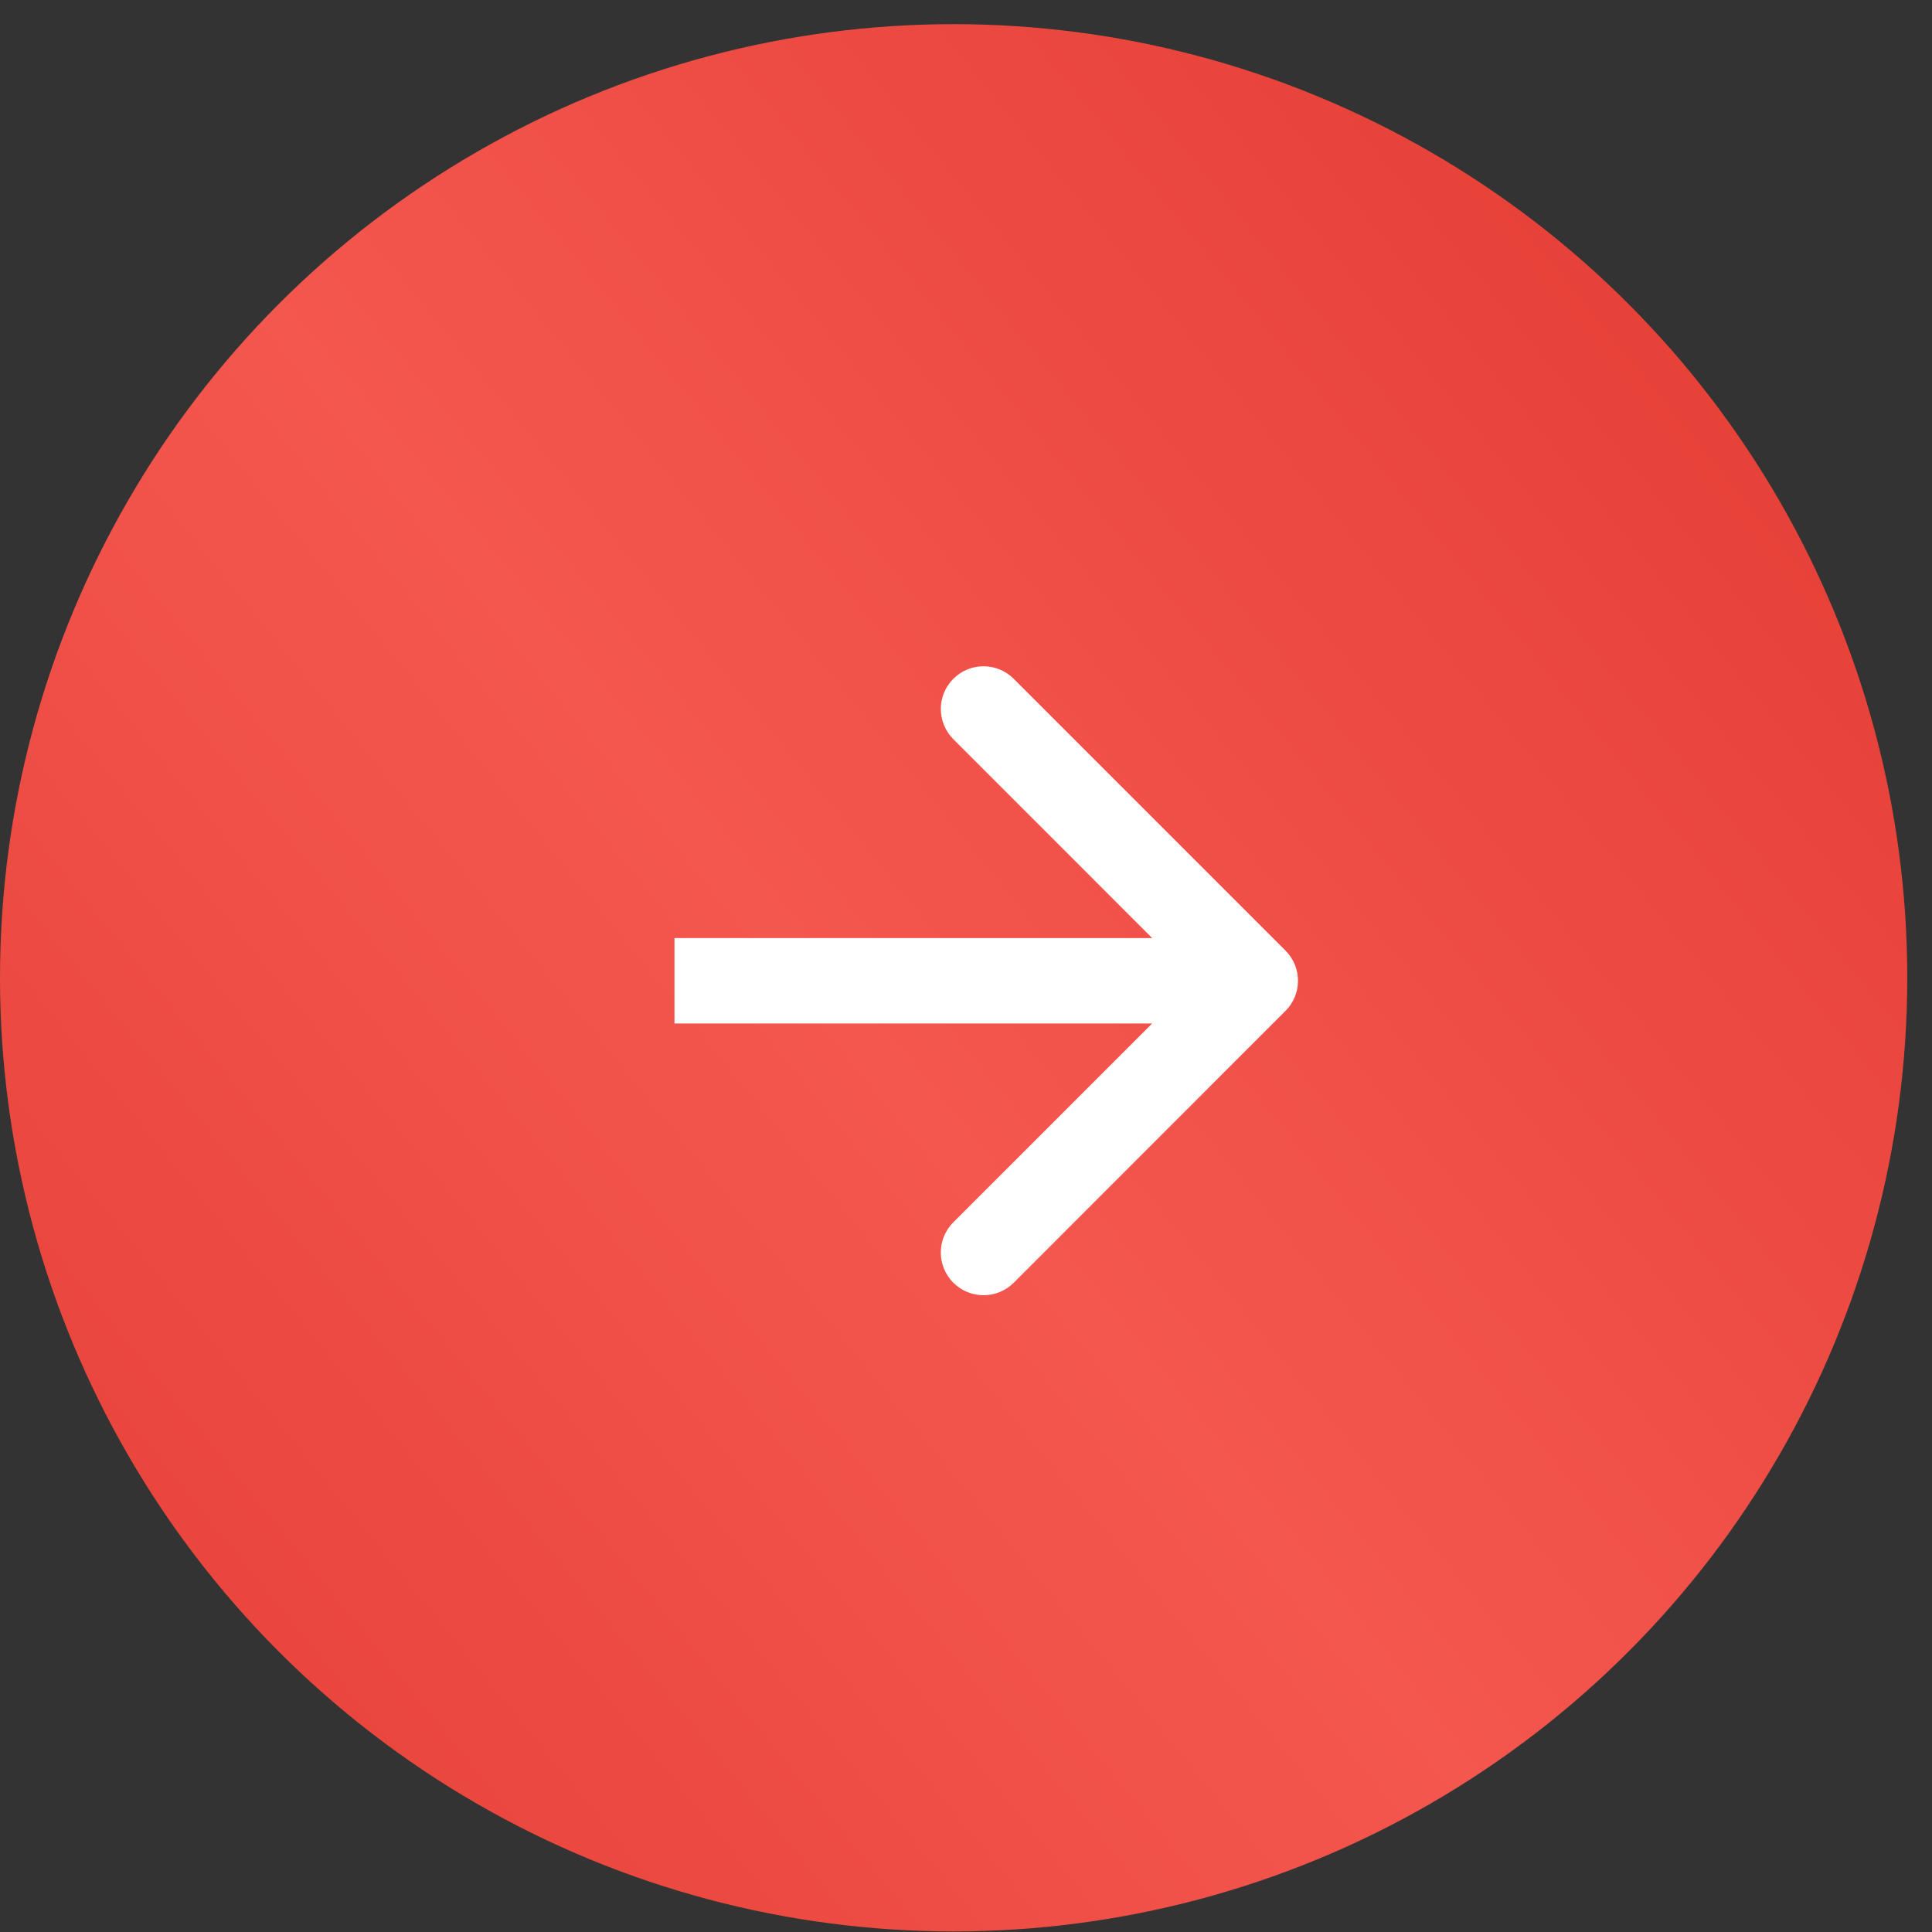 <?xml version="1.0" encoding="UTF-8"?> <svg xmlns="http://www.w3.org/2000/svg" width="20" height="20" viewBox="0 0 20 20" fill="none"><rect x="0" y="0" width="20" height="20" fill="#333333" stroke="none"/><circle cx="9.872" cy="9.872" r="9.872" transform="matrix(-1 0 0 1 19.744 0.25)" fill="url(#paint0_radial_2374_2602)"></circle><path d="M13.307 10.465C13.48 10.293 13.48 10.013 13.307 9.84L10.494 7.027C10.321 6.854 10.041 6.854 9.869 7.027C9.696 7.199 9.696 7.479 9.869 7.652L12.369 10.153L9.869 12.653C9.696 12.826 9.696 13.106 9.869 13.279C10.041 13.451 10.321 13.451 10.494 13.279L13.307 10.465ZM6.982 10.153V10.595H12.995V10.153V9.711H6.982V10.153Z" fill="white"></path><defs><radialGradient id="paint0_radial_2374_2602" cx="0" cy="0" r="1" gradientUnits="userSpaceOnUse" gradientTransform="translate(9.872 11.658) rotate(38.938) scale(12.692 764.374)"><stop stop-color="#F4574E"></stop><stop offset="1" stop-color="#E53E35"></stop></radialGradient></defs></svg> 